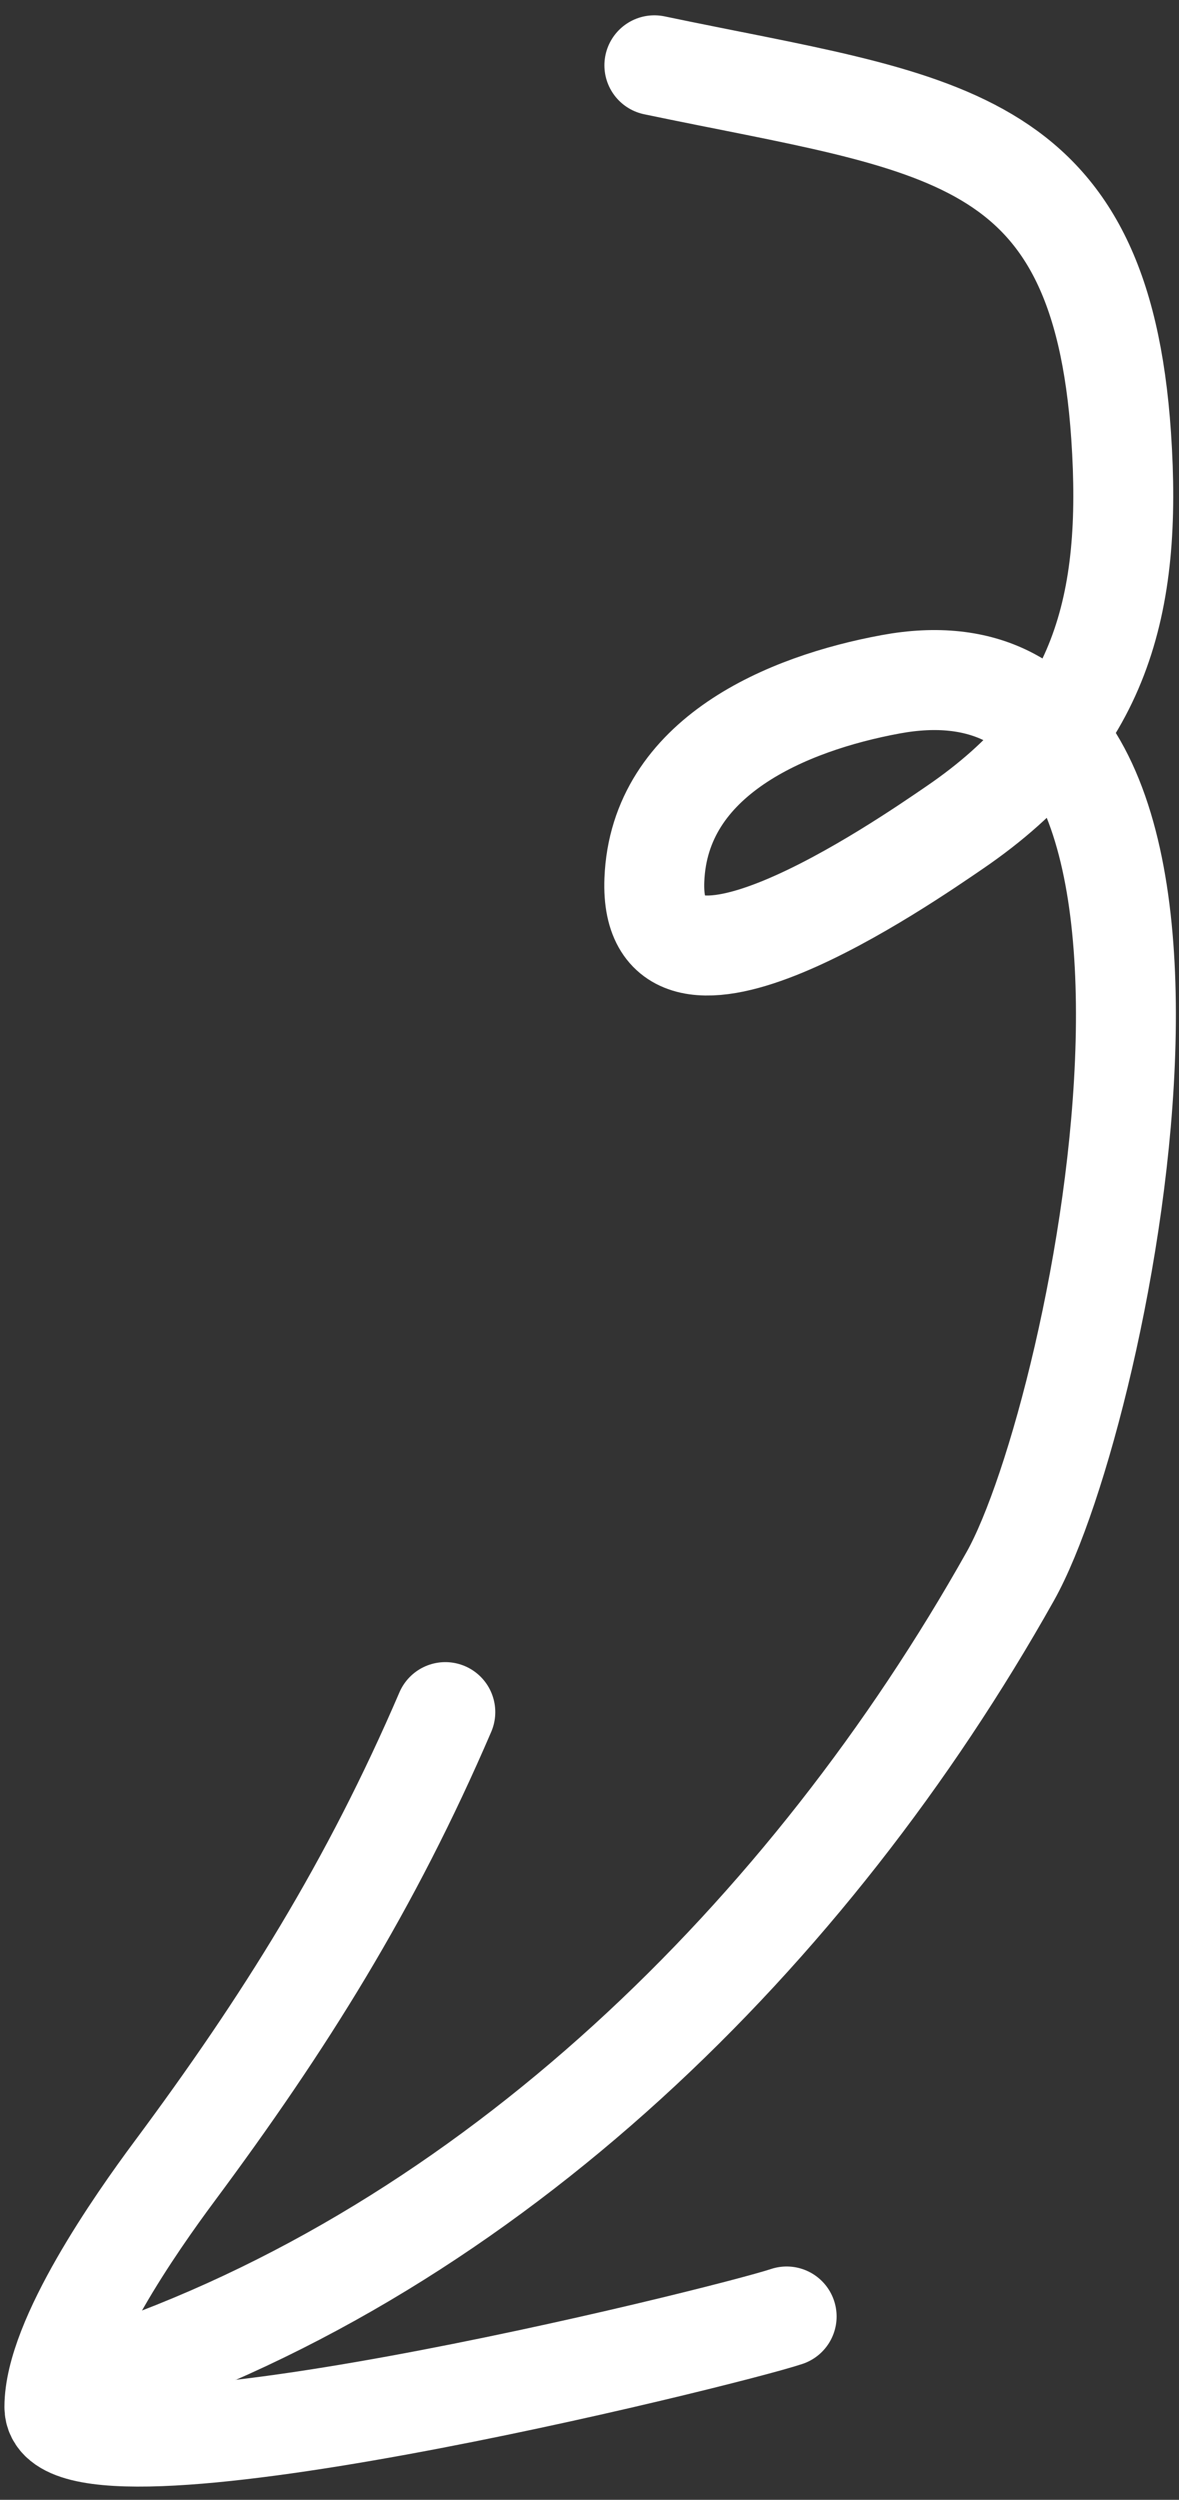 <?xml version="1.0" encoding="UTF-8"?> <svg xmlns="http://www.w3.org/2000/svg" width="59" height="125" viewBox="0 0 59 125" fill="none"><rect x="0" y="0" width="59" height="125" fill="#333333" stroke="none"/><path d="M32.746 3.266C46.984 6.246 55.068 6.373 56.105 21.807C56.673 30.245 55.121 36.36 47.784 41.371C45.261 43.094 32.433 51.987 32.746 43.999C32.988 37.833 39.396 35.17 44.572 34.217C63.296 30.768 55.197 70.56 50.558 78.818C40.543 96.644 24.58 112.418 5.153 118.894" stroke="white" stroke-width="5" stroke-linecap="round"></path><path d="M22.285 85.612C18.561 94.269 14.272 101.123 8.707 108.606C6.833 111.127 2.722 116.981 2.722 120.359C2.722 125.151 36.268 116.866 39.366 115.833" stroke="white" stroke-width="5" stroke-linecap="round"></path></svg> 